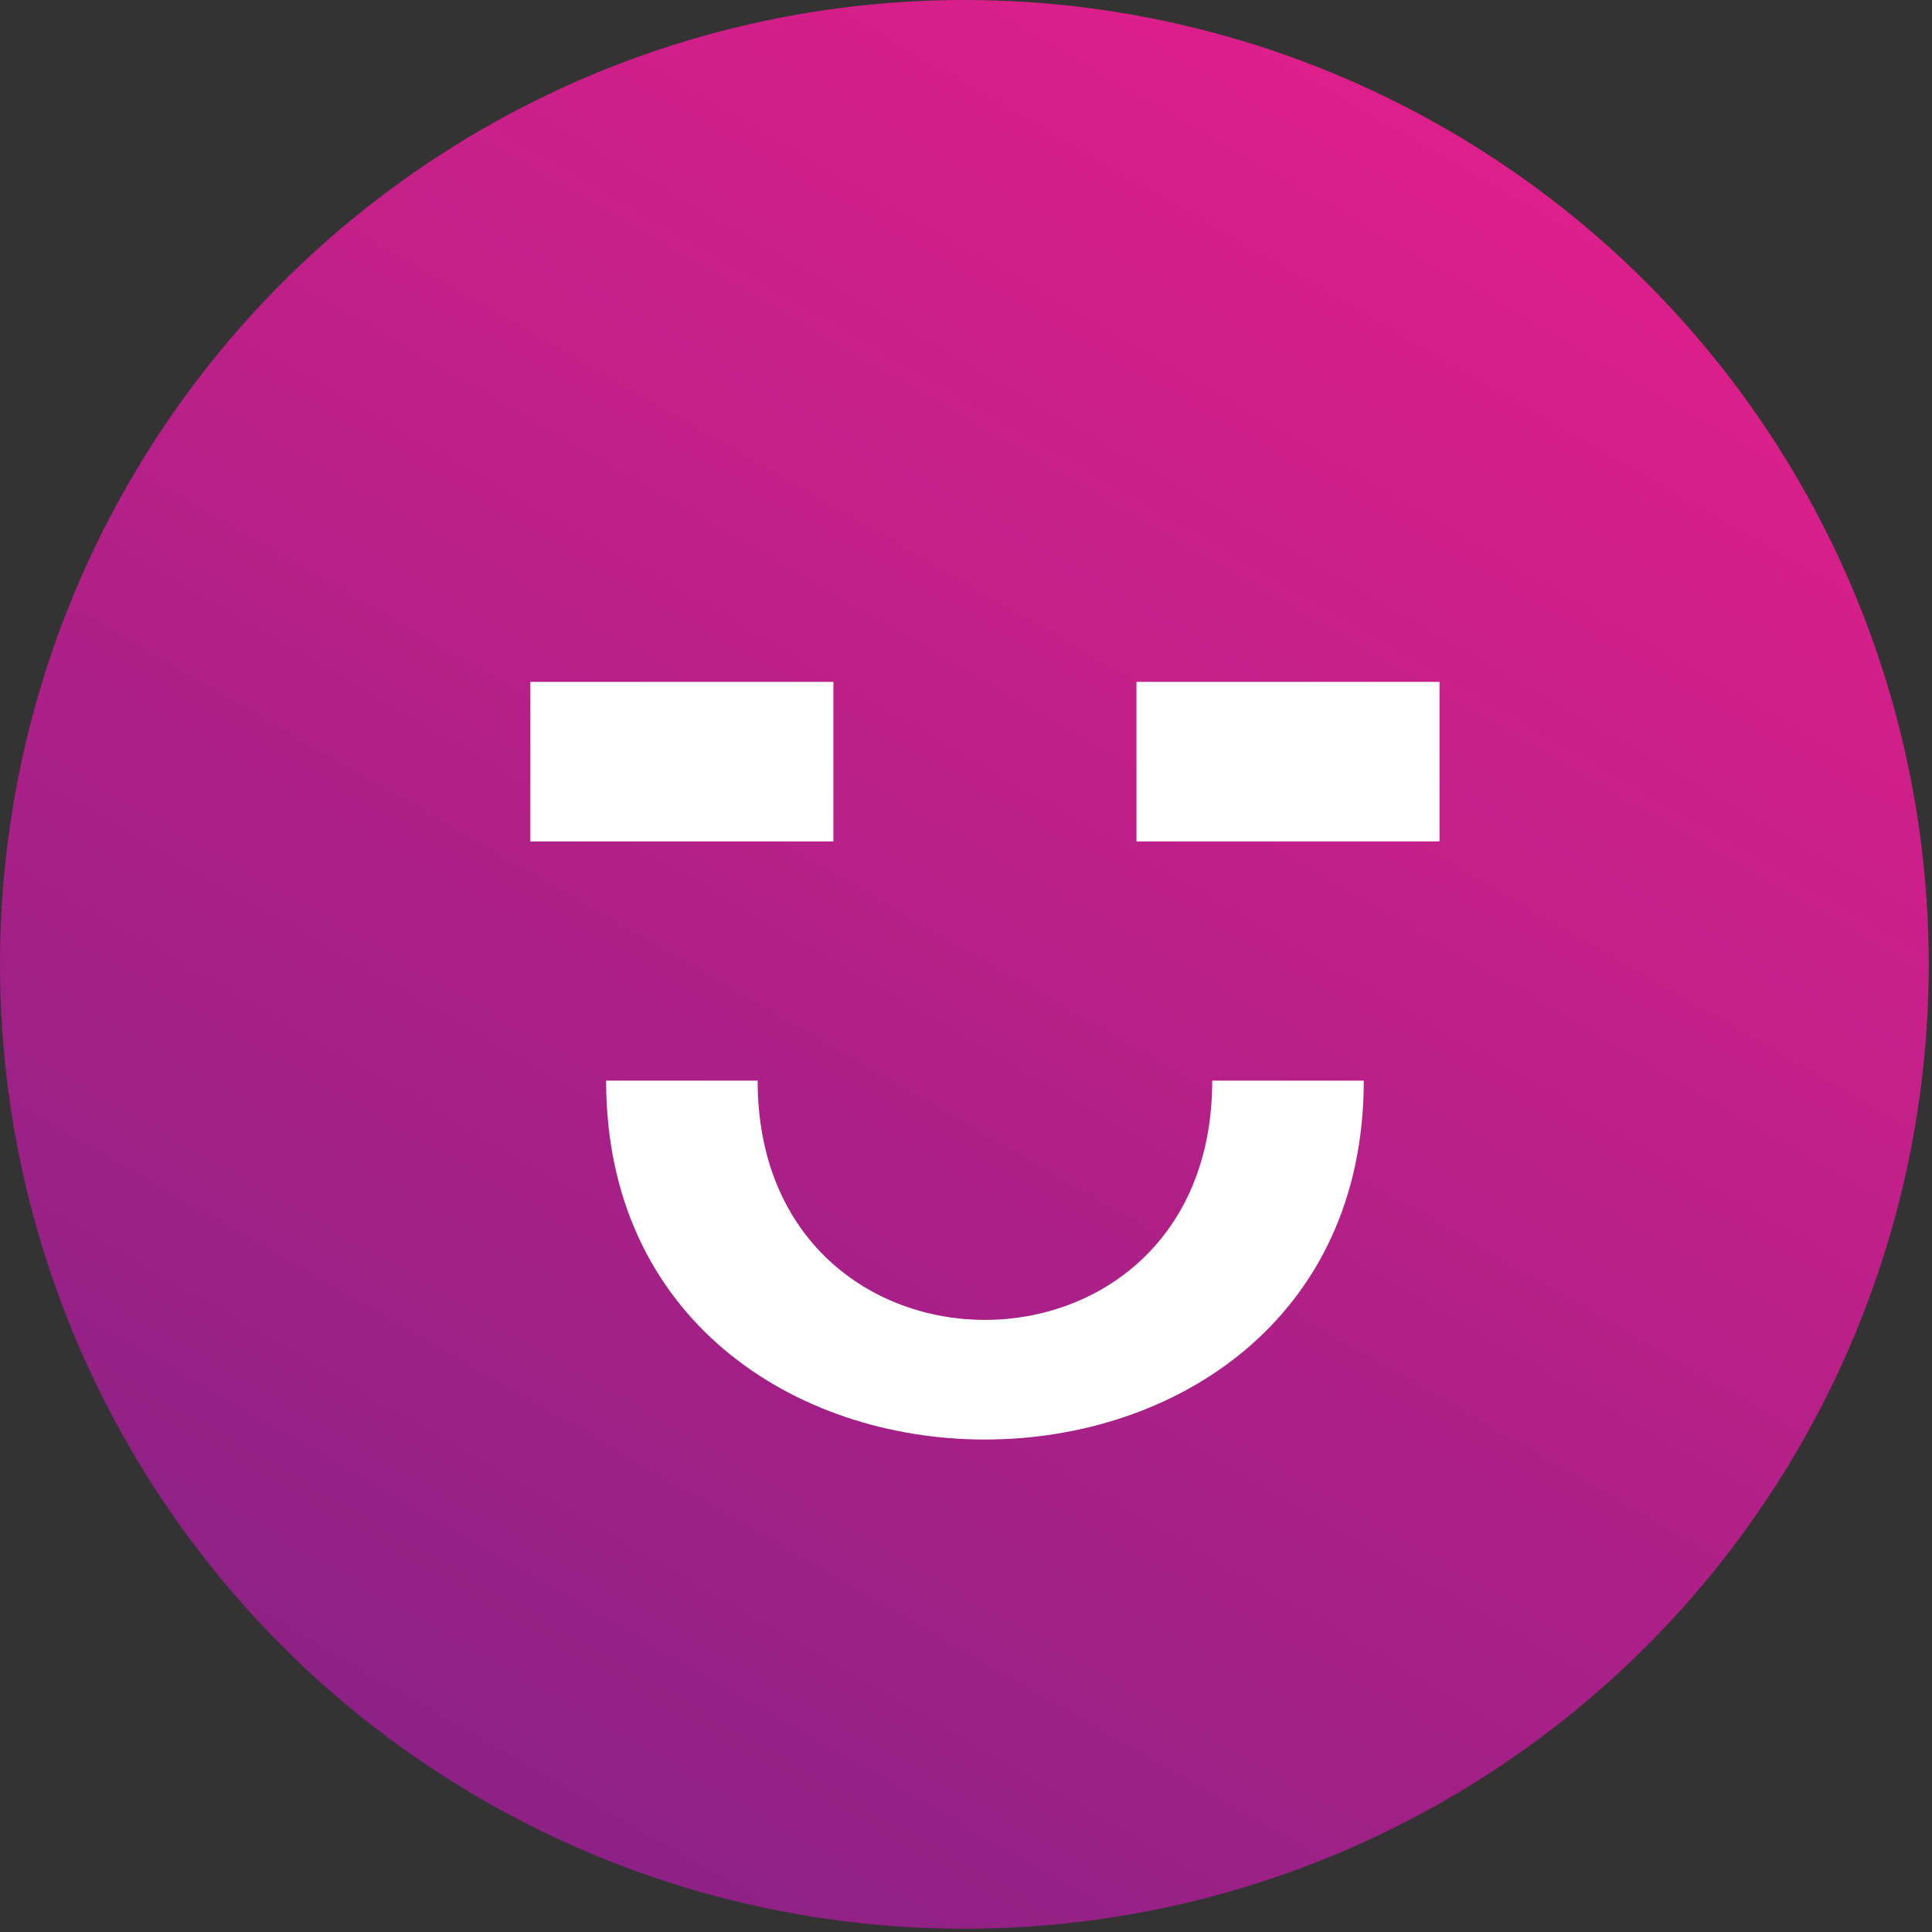 <?xml version="1.0" encoding="UTF-8"?>
<svg width="51px" height="51px" viewBox="0 0 51 51" version="1.1" xmlns="http://www.w3.org/2000/svg" xmlns:xlink="http://www.w3.org/1999/xlink">
    <rect x="0" y="0" width="51" height="51" fill="#333333" stroke="none"/>
    <!-- Generator: Sketch 48.2 (47327) - http://www.bohemiancoding.com/sketch -->
    <title>Group 11</title>
    <desc>Created with Sketch.</desc>
    <defs>
        <linearGradient x1="75.006%" y1="6.69%" x2="24.994%" y2="93.31%" id="linearGradient-1">
            <stop stop-color="#DD1F8A" offset="0%"></stop>
            <stop stop-color="#8D2185" offset="100%"></stop>
        </linearGradient>
    </defs>
    <g id="Page-1" stroke="none" stroke-width="1" fill="none" fill-rule="evenodd">
        <g id="Group-11">
            <g id="Group-10" fill="url(#linearGradient-1)" fill-rule="nonzero">
                <g id="Group-9">
                    <g id="Group-7">
                        <g id="Group-8">
                            <g id="Group-6">
                                <g id="Group-5">
                                    <g id="Group-4">
                                        <g id="Group-3">
                                            <g id="Group">
                                                <g id="Group-2">
                                                    <circle id="Oval" cx="25.457" cy="25.457" r="25.457"></circle>
                                                </g>
                                            </g>
                                        </g>
                                    </g>
                                </g>
                            </g>
                        </g>
                    </g>
                </g>
            </g>
            <path d="M30,22.211 L38,22.211 L38,18 L30,18 L30,22.211 Z M20,28.526 L16,28.526 C16,41.158 36,41.158 36,28.526 L32,28.526 C32,36.947 20,36.947 20,28.526 L20,28.526 Z M14,22.211 L22,22.211 L22,18 L14,18 L14,22.211 Z" id="emoji_happy_simple-[#451]" fill="#FFFFFF"></path>
        </g>
    </g>
</svg>